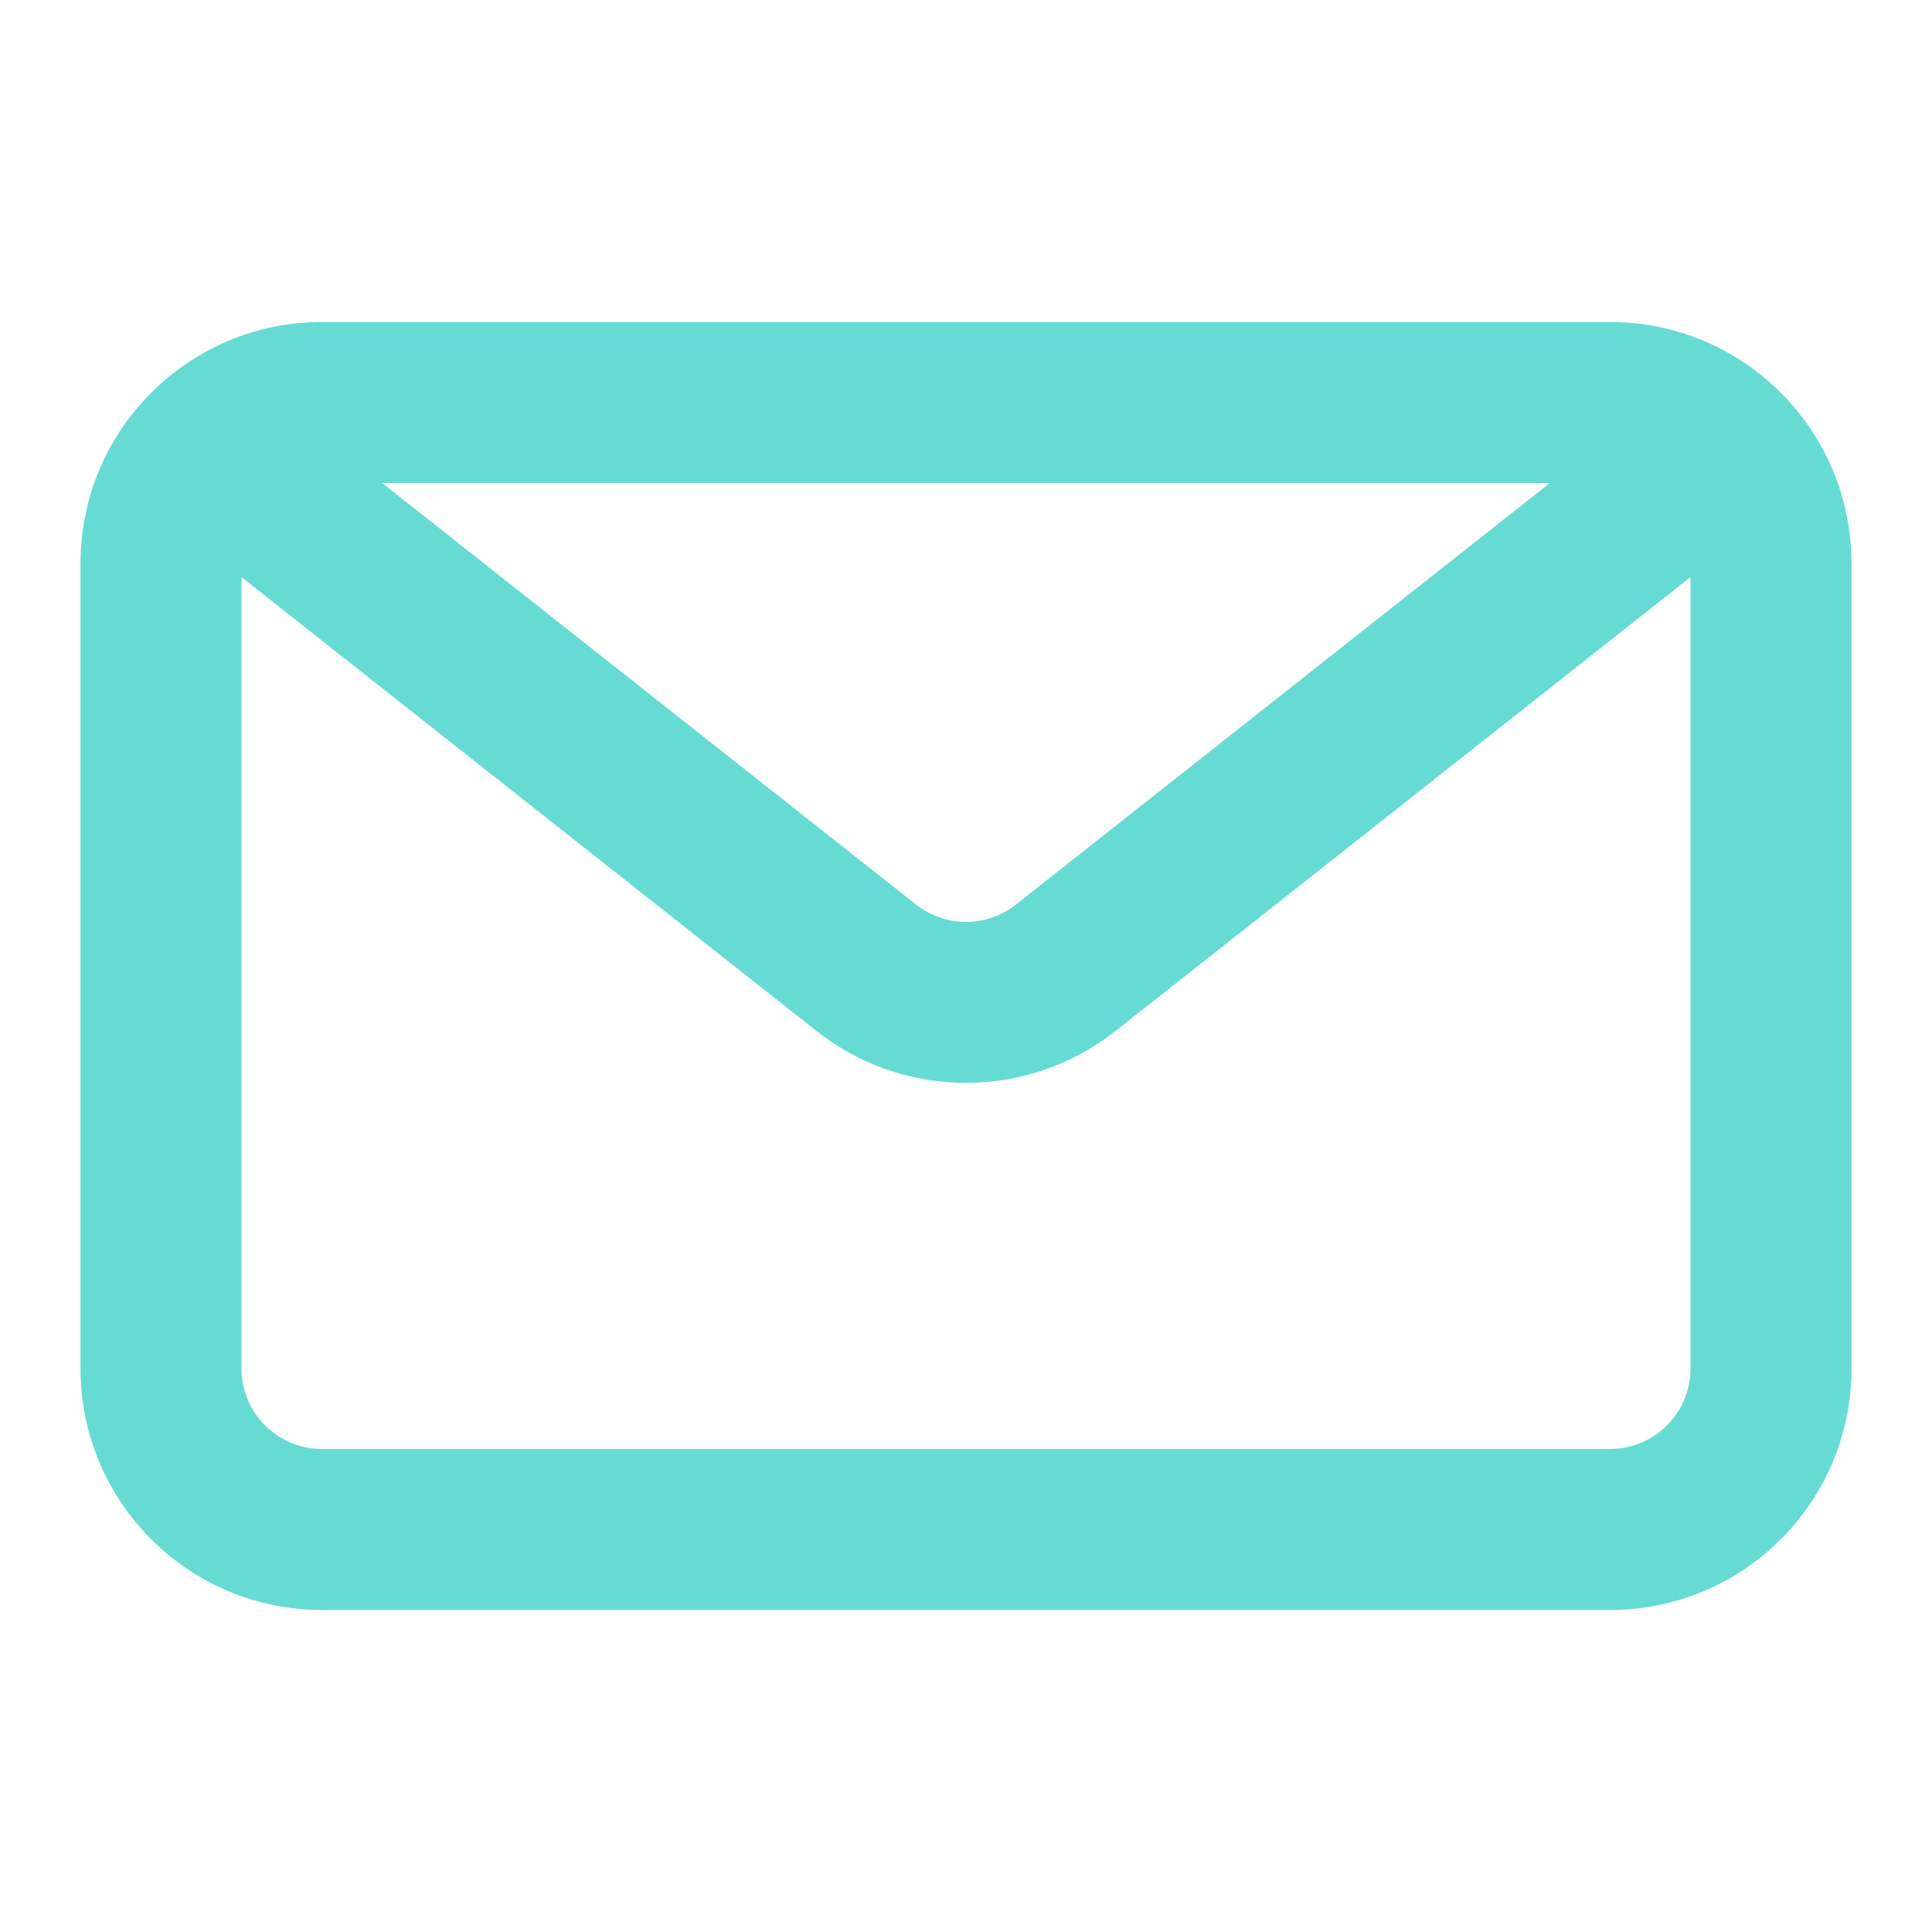 <svg width="800px" height="800px" viewBox="0 0 24 24" fill="none" xmlns="http://www.w3.org/2000/svg" transform="rotate(0) scale(1, 1)">
<path fill-rule="evenodd" clip-rule="evenodd" d="M20 4C21.657 4 23 5.343 23 7V17C23 18.657 21.657 20 20 20H4C2.343 20 1 18.657 1 17V7C1 5.343 2.343 4 4 4H20ZM19.253 6H4.747L11.38 11.237C11.744 11.524 12.256 11.524 12.62 11.237L19.253 6ZM3 7.169V17C3 17.552 3.448 18 4 18H20C20.552 18 21 17.552 21 17V7.169L13.859 12.806C12.769 13.667 11.231 13.667 10.141 12.806L3 7.169Z" fill="#66dbd3"/>
</svg>